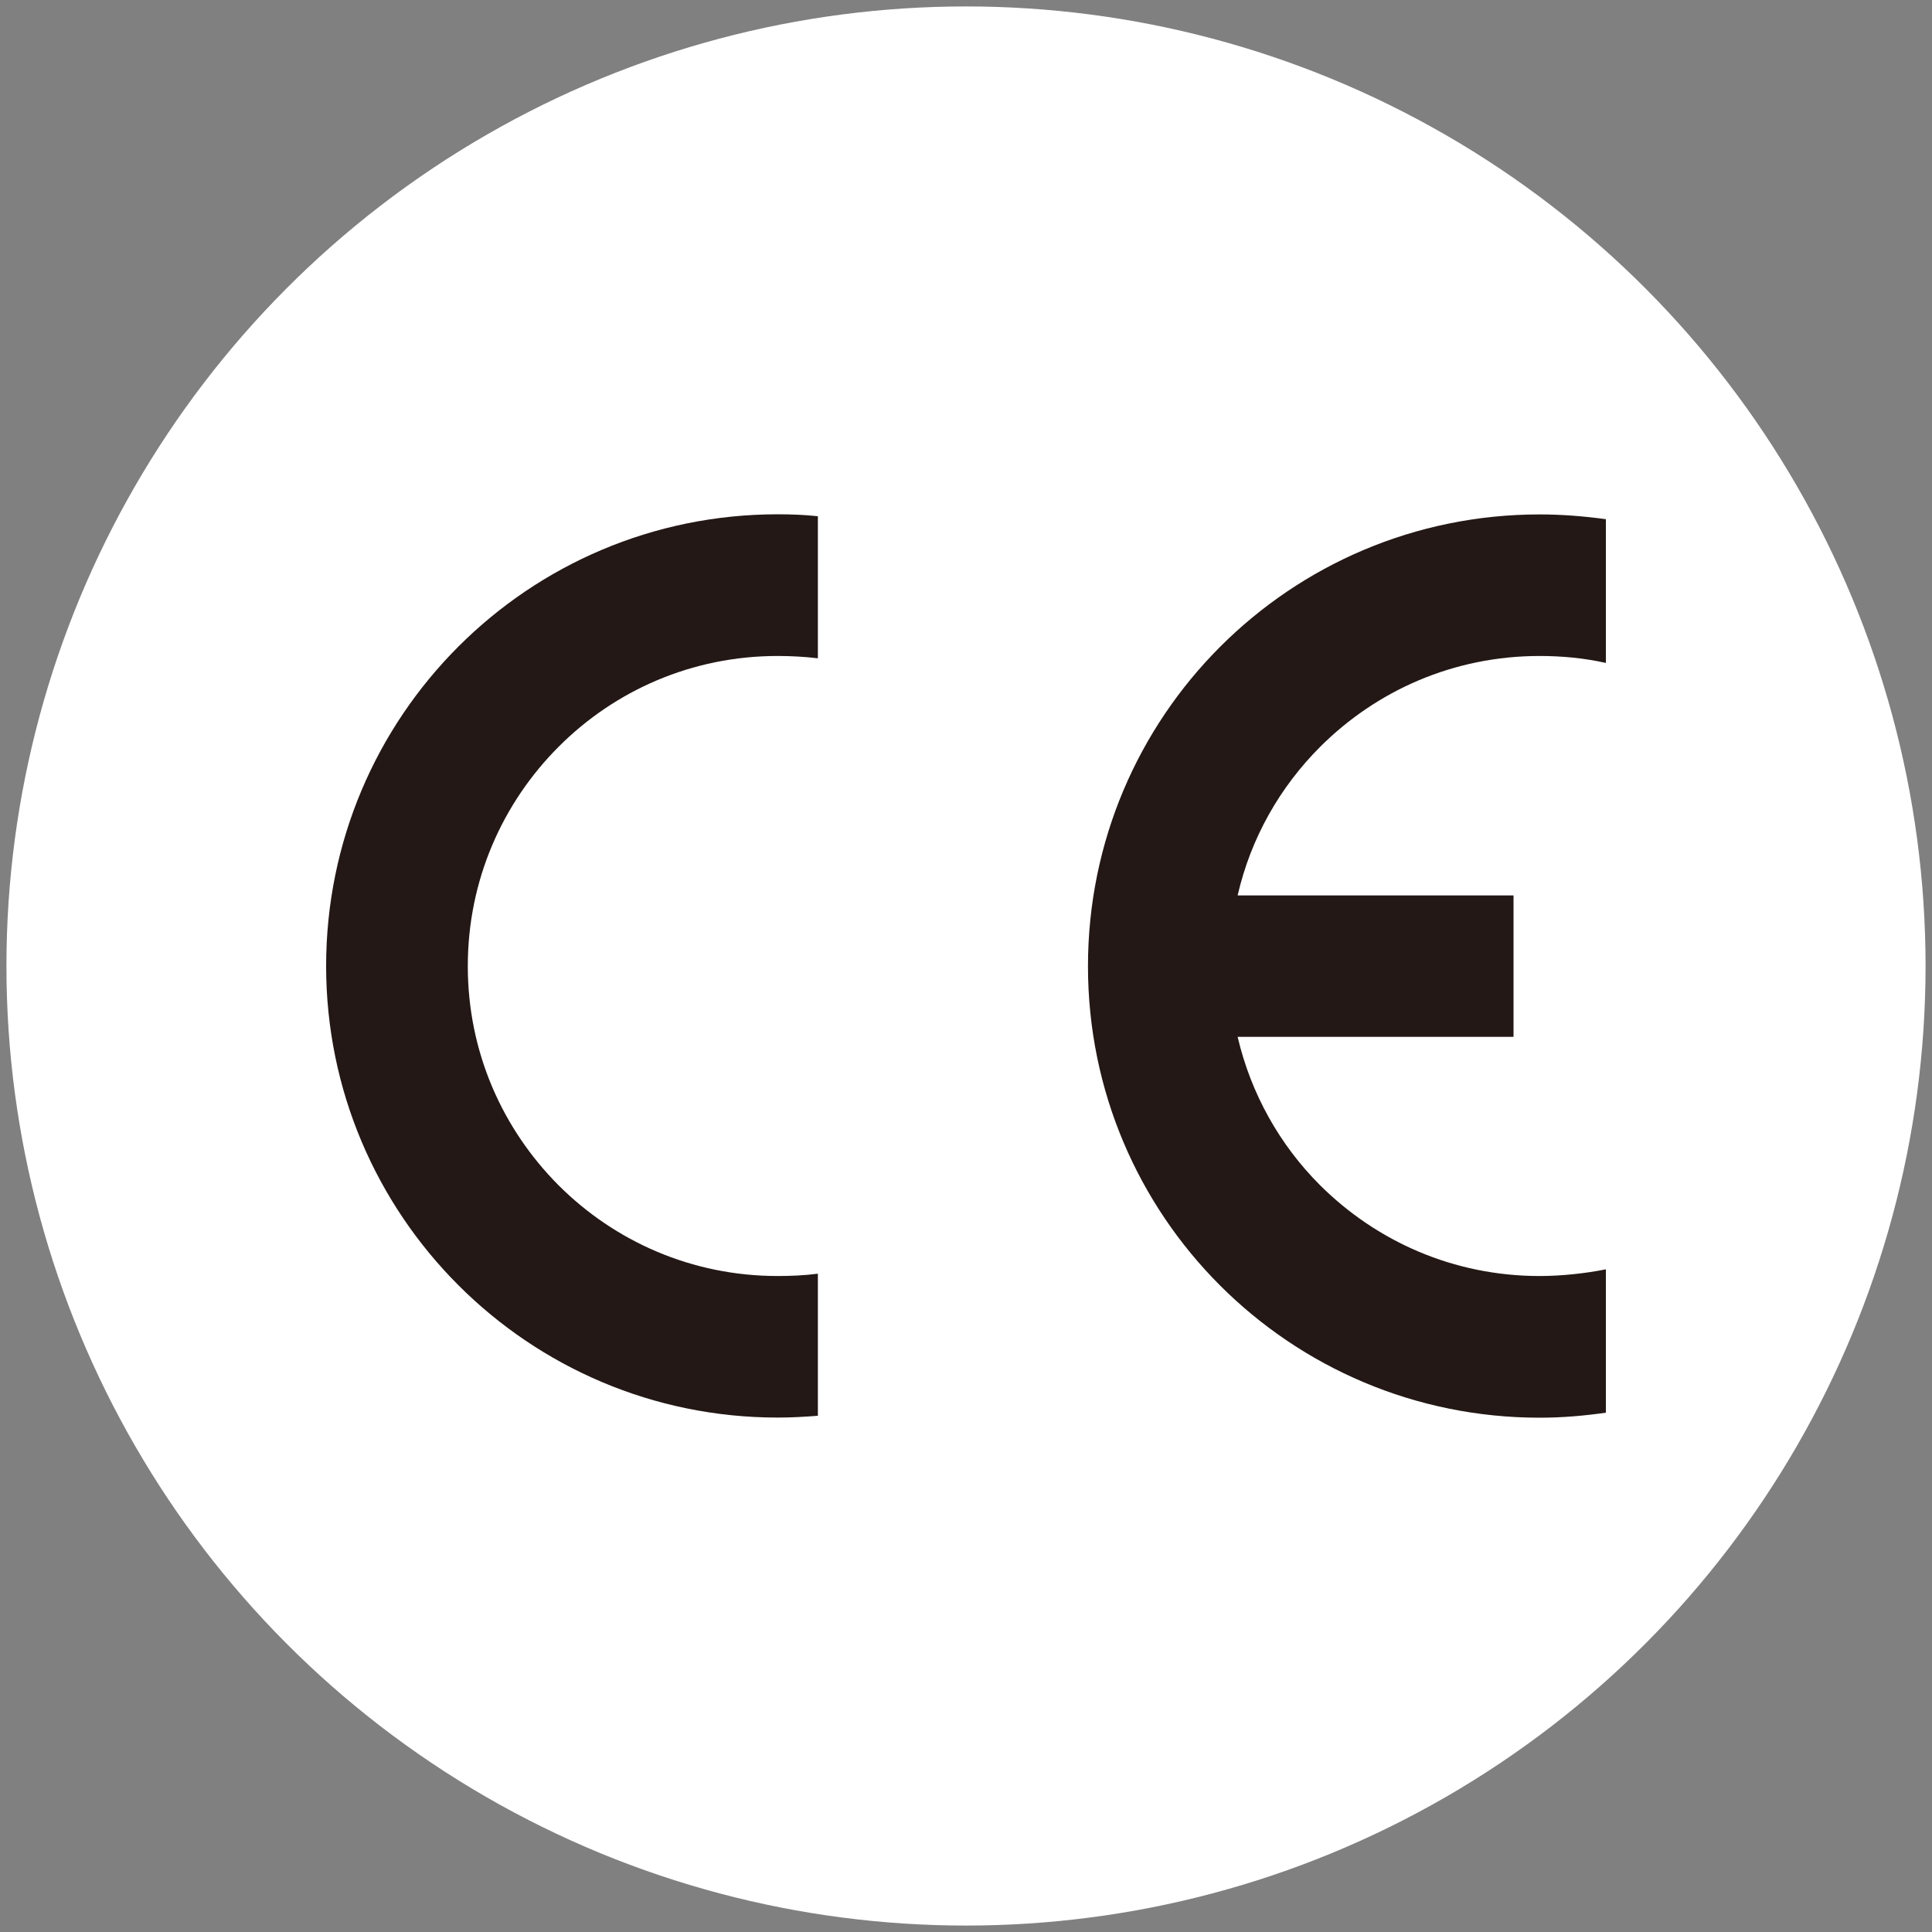 <?xml version="1.0" encoding="UTF-8"?>
<svg id="_圖層_1" data-name="圖層 1" xmlns="http://www.w3.org/2000/svg" viewBox="0 0 150 150">
  <rect x="0" y="0" width="150" height="150" fill="#808080" stroke="none"/>
  <defs>
    <style>
      .cls-1 {
        fill: #231815;
      }

      .cls-1, .cls-2 {
        stroke-width: 0px;
      }

      .cls-2 {
        fill: #fff;
      }
    </style>
  </defs>
  <circle class="cls-2" cx="75" cy="75" r="74.5"/>
  <g>
    <path class="cls-1" d="m102.5,92.03c-3.13-3.12-5.38-7.11-6.41-11.53h21.42v-10.98h-21.42c1.02-4.45,3.28-8.41,6.41-11.54,4.38-4.37,10.36-7.05,17.04-7.05,1.75,0,3.49.17,5.14.54v-11.16c-1.69-.23-3.4-.37-5.14-.37-19.38,0-35.07,15.69-35.07,35.08s15.69,35.05,35.07,35.05c1.75,0,3.46-.15,5.14-.39v-11.13c-1.58.32-3.48.52-5.14.52-6.68,0-12.65-2.68-17.04-7.04"/>
    <path class="cls-1" d="m63.5,109.92c-1.02.08-2.06.14-3.12.14-19.36,0-35.05-15.71-35.06-35.05,0-19.39,15.7-35.08,35.06-35.08,1.06,0,2.1.04,3.12.15v11.03c-1.01-.12-2.06-.18-3.12-.18-6.66,0-12.65,2.68-17.01,7.05-4.37,4.38-7.05,10.37-7.05,17.03s2.68,12.63,7.05,17.02c4.37,4.36,10.35,7.04,17.01,7.04,1.06,0,2.11-.05,3.12-.18v11.04Zm13.91-51.94h0"/>
  </g>
</svg>